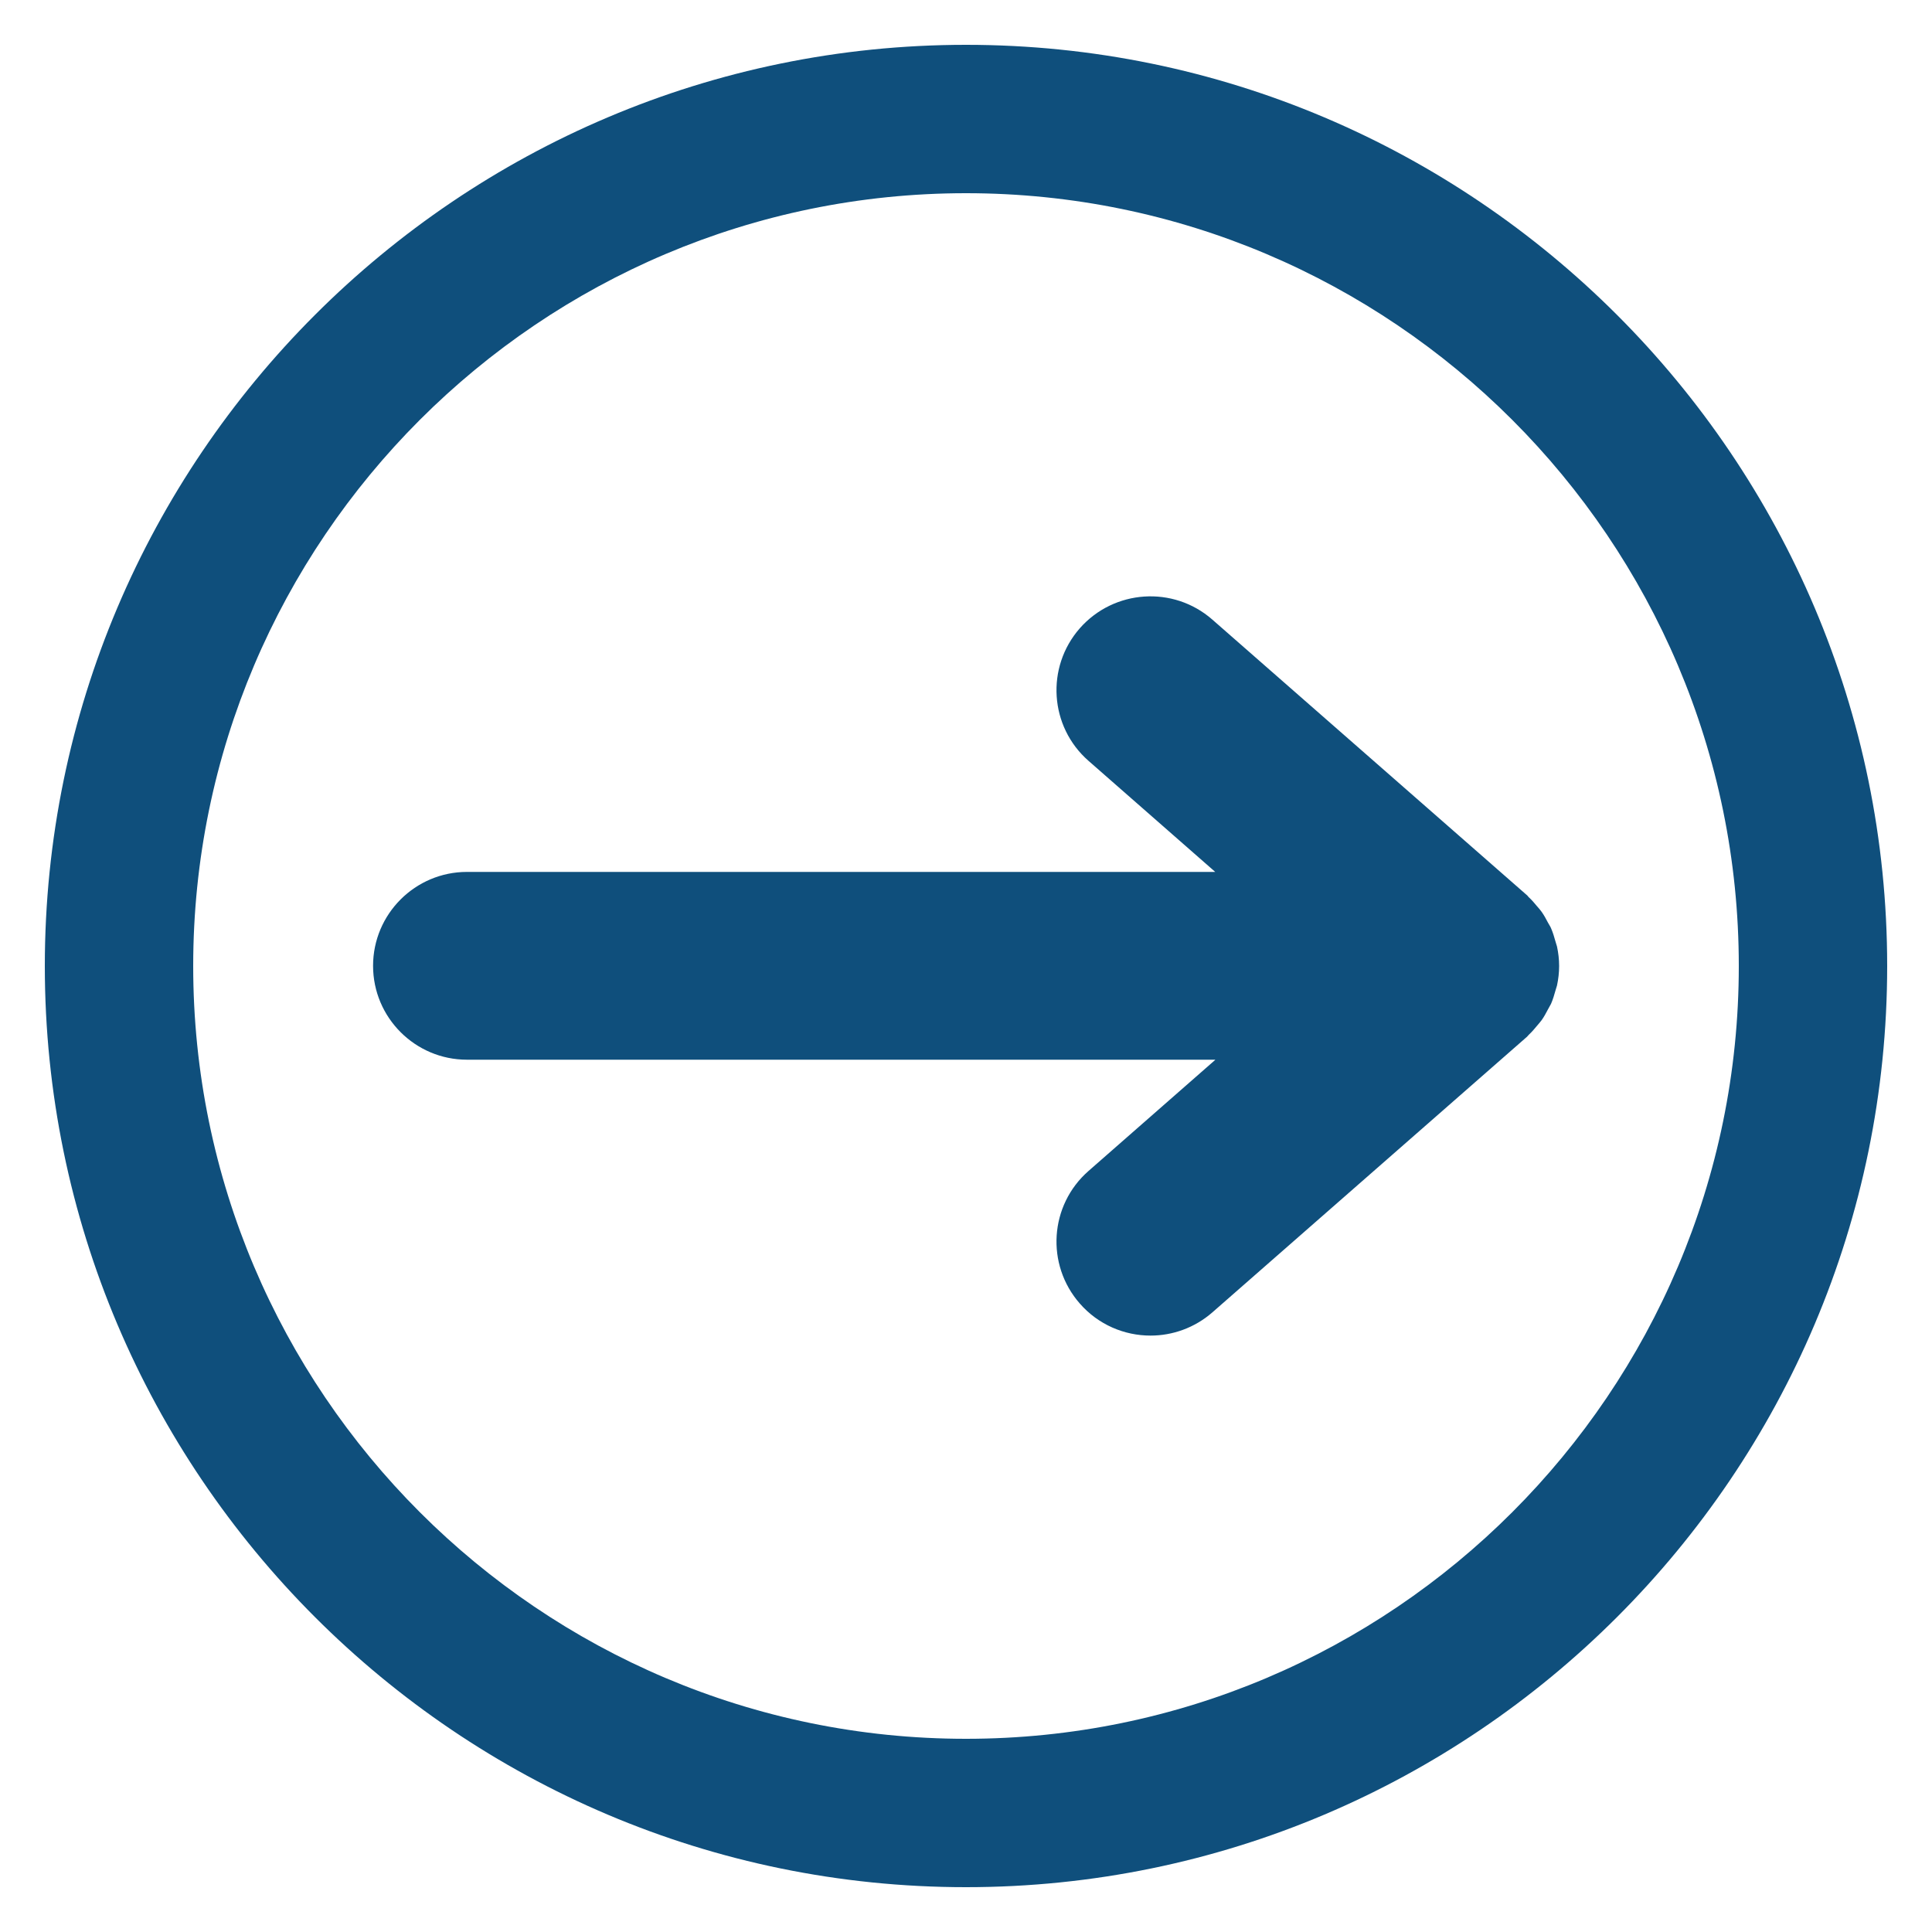 <?xml version="1.0" encoding="UTF-8"?><svg id="Layer_1" xmlns="http://www.w3.org/2000/svg" viewBox="0 0 100 100"><defs><style>.cls-1{fill:#0f4f7c;}</style></defs><path class="cls-1" d="M62.9,54.86l-6.56,5.75c-2.02,1.77-2.22,4.84-.45,6.86.96,1.1,2.31,1.66,3.66,1.66,1.14,0,2.28-.4,3.2-1.2l16.29-14.27s.06-.07.1-.11c.15-.14.28-.29.41-.45.08-.1.17-.19.24-.29.13-.18.23-.37.33-.56.05-.1.11-.19.16-.29.1-.23.17-.47.24-.72.02-.08.05-.15.07-.23.07-.33.11-.66.11-1.01s-.04-.68-.11-1.01c-.02-.08-.05-.15-.07-.23-.07-.25-.14-.49-.24-.72-.04-.1-.11-.19-.16-.29-.1-.19-.2-.38-.33-.56-.07-.1-.16-.2-.24-.29-.13-.16-.26-.31-.41-.45-.04-.03-.06-.08-.1-.11l-16.29-14.27c-2.02-1.77-5.09-1.56-6.86.45-1.77,2.02-1.57,5.09.45,6.86l6.56,5.75H24.17c-2.68,0-4.86,2.18-4.86,4.86s2.18,4.86,4.86,4.86h38.72Z"/><path class="cls-1" d="M50,97.68c26.29,0,47.68-21.39,47.68-47.68S76.29,2.32,50,2.32,2.32,23.71,2.32,50s21.39,47.68,47.68,47.68ZM50,10c22.05,0,40,17.94,40,40s-17.94,40-40,40S10,72.05,10,50,27.95,10,50,10Z"/></svg>